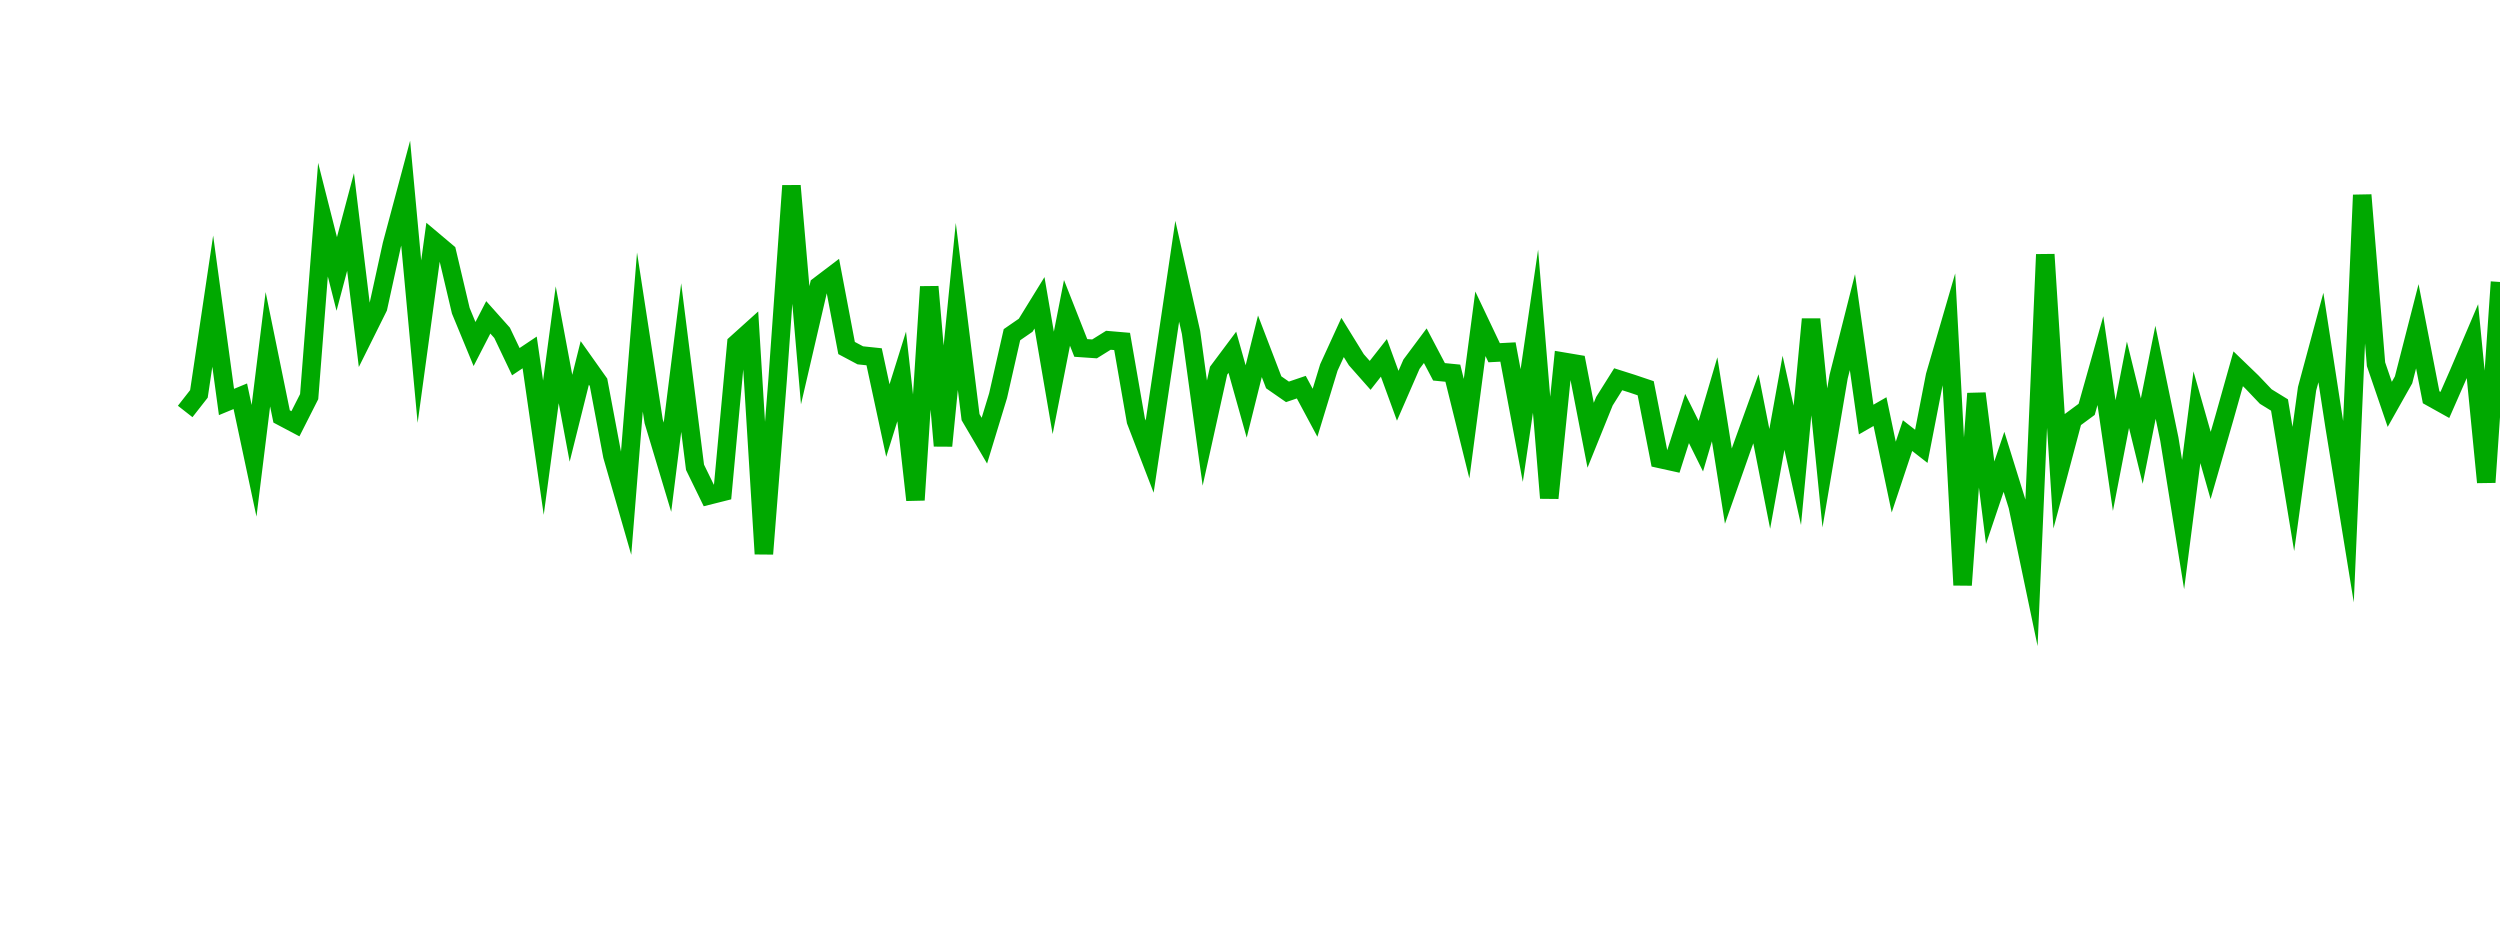 <?xml version="1.0" encoding="UTF-8"?>
<svg xmlns="http://www.w3.org/2000/svg" xmlns:xlink="http://www.w3.org/1999/xlink" width="135pt" height="50pt" viewBox="0 0 135 50" version="1.1">
<defs>
<clipPath id="bPrf8jvHap__clip1">
  <path d="M 9.5 0 L 135 0 L 135 40.5 L 9.5 40.5 Z M 9.5 0 "/>
</clipPath>
</defs>
<g id="surface22138">
<g clip-path="url(#bPrf8jvHap__clip1)" clip-rule="nonzero">
<path style="fill:none;stroke-width:1;stroke-linecap:butt;stroke-linejoin:miter;stroke:rgb(0%,66.275%,0%);stroke-opacity:1;stroke-miterlimit:10;" d="M 10 22.219 L 10.742 21.27 L 11.488 16.262 L 12.23 21.707 L 12.977 21.398 L 13.719 24.883 L 14.465 18.859 L 15.207 22.488 L 15.953 22.883 L 16.695 21.418 L 17.441 11.863 L 18.184 14.793 L 18.93 11.988 L 19.672 18.102 L 20.418 16.602 L 21.16 13.219 L 21.906 10.43 L 22.648 18.449 L 23.395 12.996 L 24.137 13.621 L 24.883 16.781 L 25.625 18.578 L 26.367 17.137 L 27.113 17.973 L 27.855 19.531 L 28.602 19.031 L 29.344 24.176 L 30.09 18.617 L 30.832 22.586 L 31.578 19.598 L 32.32 20.645 L 33.066 24.609 L 33.809 27.188 L 34.555 17.93 L 35.297 22.746 L 36.043 25.23 L 36.785 19.309 L 37.531 25.234 L 38.273 26.754 L 39.02 26.566 L 39.762 18.555 L 40.508 17.883 L 41.25 29.91 L 41.992 20.5 L 42.738 10.031 L 43.48 18.645 L 44.227 15.426 L 44.969 14.863 L 45.715 18.793 L 46.457 19.188 L 47.203 19.266 L 47.945 22.711 L 48.691 20.328 L 49.434 27 L 50.18 15.484 L 50.922 24.074 L 51.668 16.547 L 52.41 22.527 L 53.156 23.797 L 53.898 21.363 L 54.645 18.074 L 55.387 17.562 L 56.133 16.352 L 56.875 20.676 L 57.617 16.895 L 58.363 18.789 L 59.105 18.84 L 59.852 18.375 L 60.594 18.438 L 61.34 22.727 L 62.082 24.656 L 62.828 19.656 L 63.57 14.648 L 64.316 17.953 L 65.059 23.387 L 65.805 20.016 L 66.547 19.023 L 67.293 21.68 L 68.035 18.699 L 68.781 20.645 L 69.523 21.16 L 70.27 20.906 L 71.012 22.289 L 71.758 19.844 L 72.5 18.223 L 73.242 19.426 L 73.988 20.27 L 74.73 19.324 L 75.477 21.371 L 76.219 19.668 L 76.965 18.668 L 77.707 20.078 L 78.453 20.152 L 79.195 23.148 L 79.941 17.484 L 80.684 19.047 L 81.43 19.008 L 82.172 22.98 L 82.918 17.883 L 83.66 26.895 L 84.406 19.527 L 85.148 19.652 L 85.895 23.504 L 86.637 21.668 L 87.383 20.48 L 88.125 20.715 L 88.867 20.965 L 89.613 24.777 L 90.355 24.941 L 91.102 22.598 L 91.844 24.094 L 92.59 21.562 L 93.332 26.25 L 94.078 24.129 L 94.82 22.074 L 95.566 25.859 L 96.309 21.75 L 97.055 25.129 L 97.797 17.238 L 98.543 24.727 L 99.285 20.344 L 100.031 17.395 L 100.773 22.656 L 101.52 22.227 L 102.262 25.762 L 103.008 23.523 L 103.75 24.102 L 104.492 20.293 L 105.238 17.73 L 105.98 31.594 L 106.727 21.25 L 107.469 27.148 L 108.215 24.938 L 108.957 27.324 L 109.703 30.887 L 110.445 13.742 L 111.191 25.449 L 111.934 22.656 L 112.68 22.105 L 113.422 19.473 L 114.168 24.602 L 114.91 20.777 L 115.656 23.82 L 116.398 20.102 L 117.145 23.715 L 117.887 28.328 L 118.633 22.531 L 119.375 25.137 L 120.117 22.562 L 120.863 19.914 L 121.605 20.629 L 122.352 21.414 L 123.094 21.871 L 123.84 26.406 L 124.582 20.992 L 125.328 18.227 L 126.07 23.043 L 126.816 27.637 L 127.559 10.531 L 128.305 19.668 L 129.047 21.836 L 129.793 20.512 L 130.535 17.617 L 131.281 21.453 L 132.023 21.867 L 132.77 20.164 L 133.512 18.422 L 134.258 26.043 L 135 15.227 "/>
</g>
</g>
</svg>
